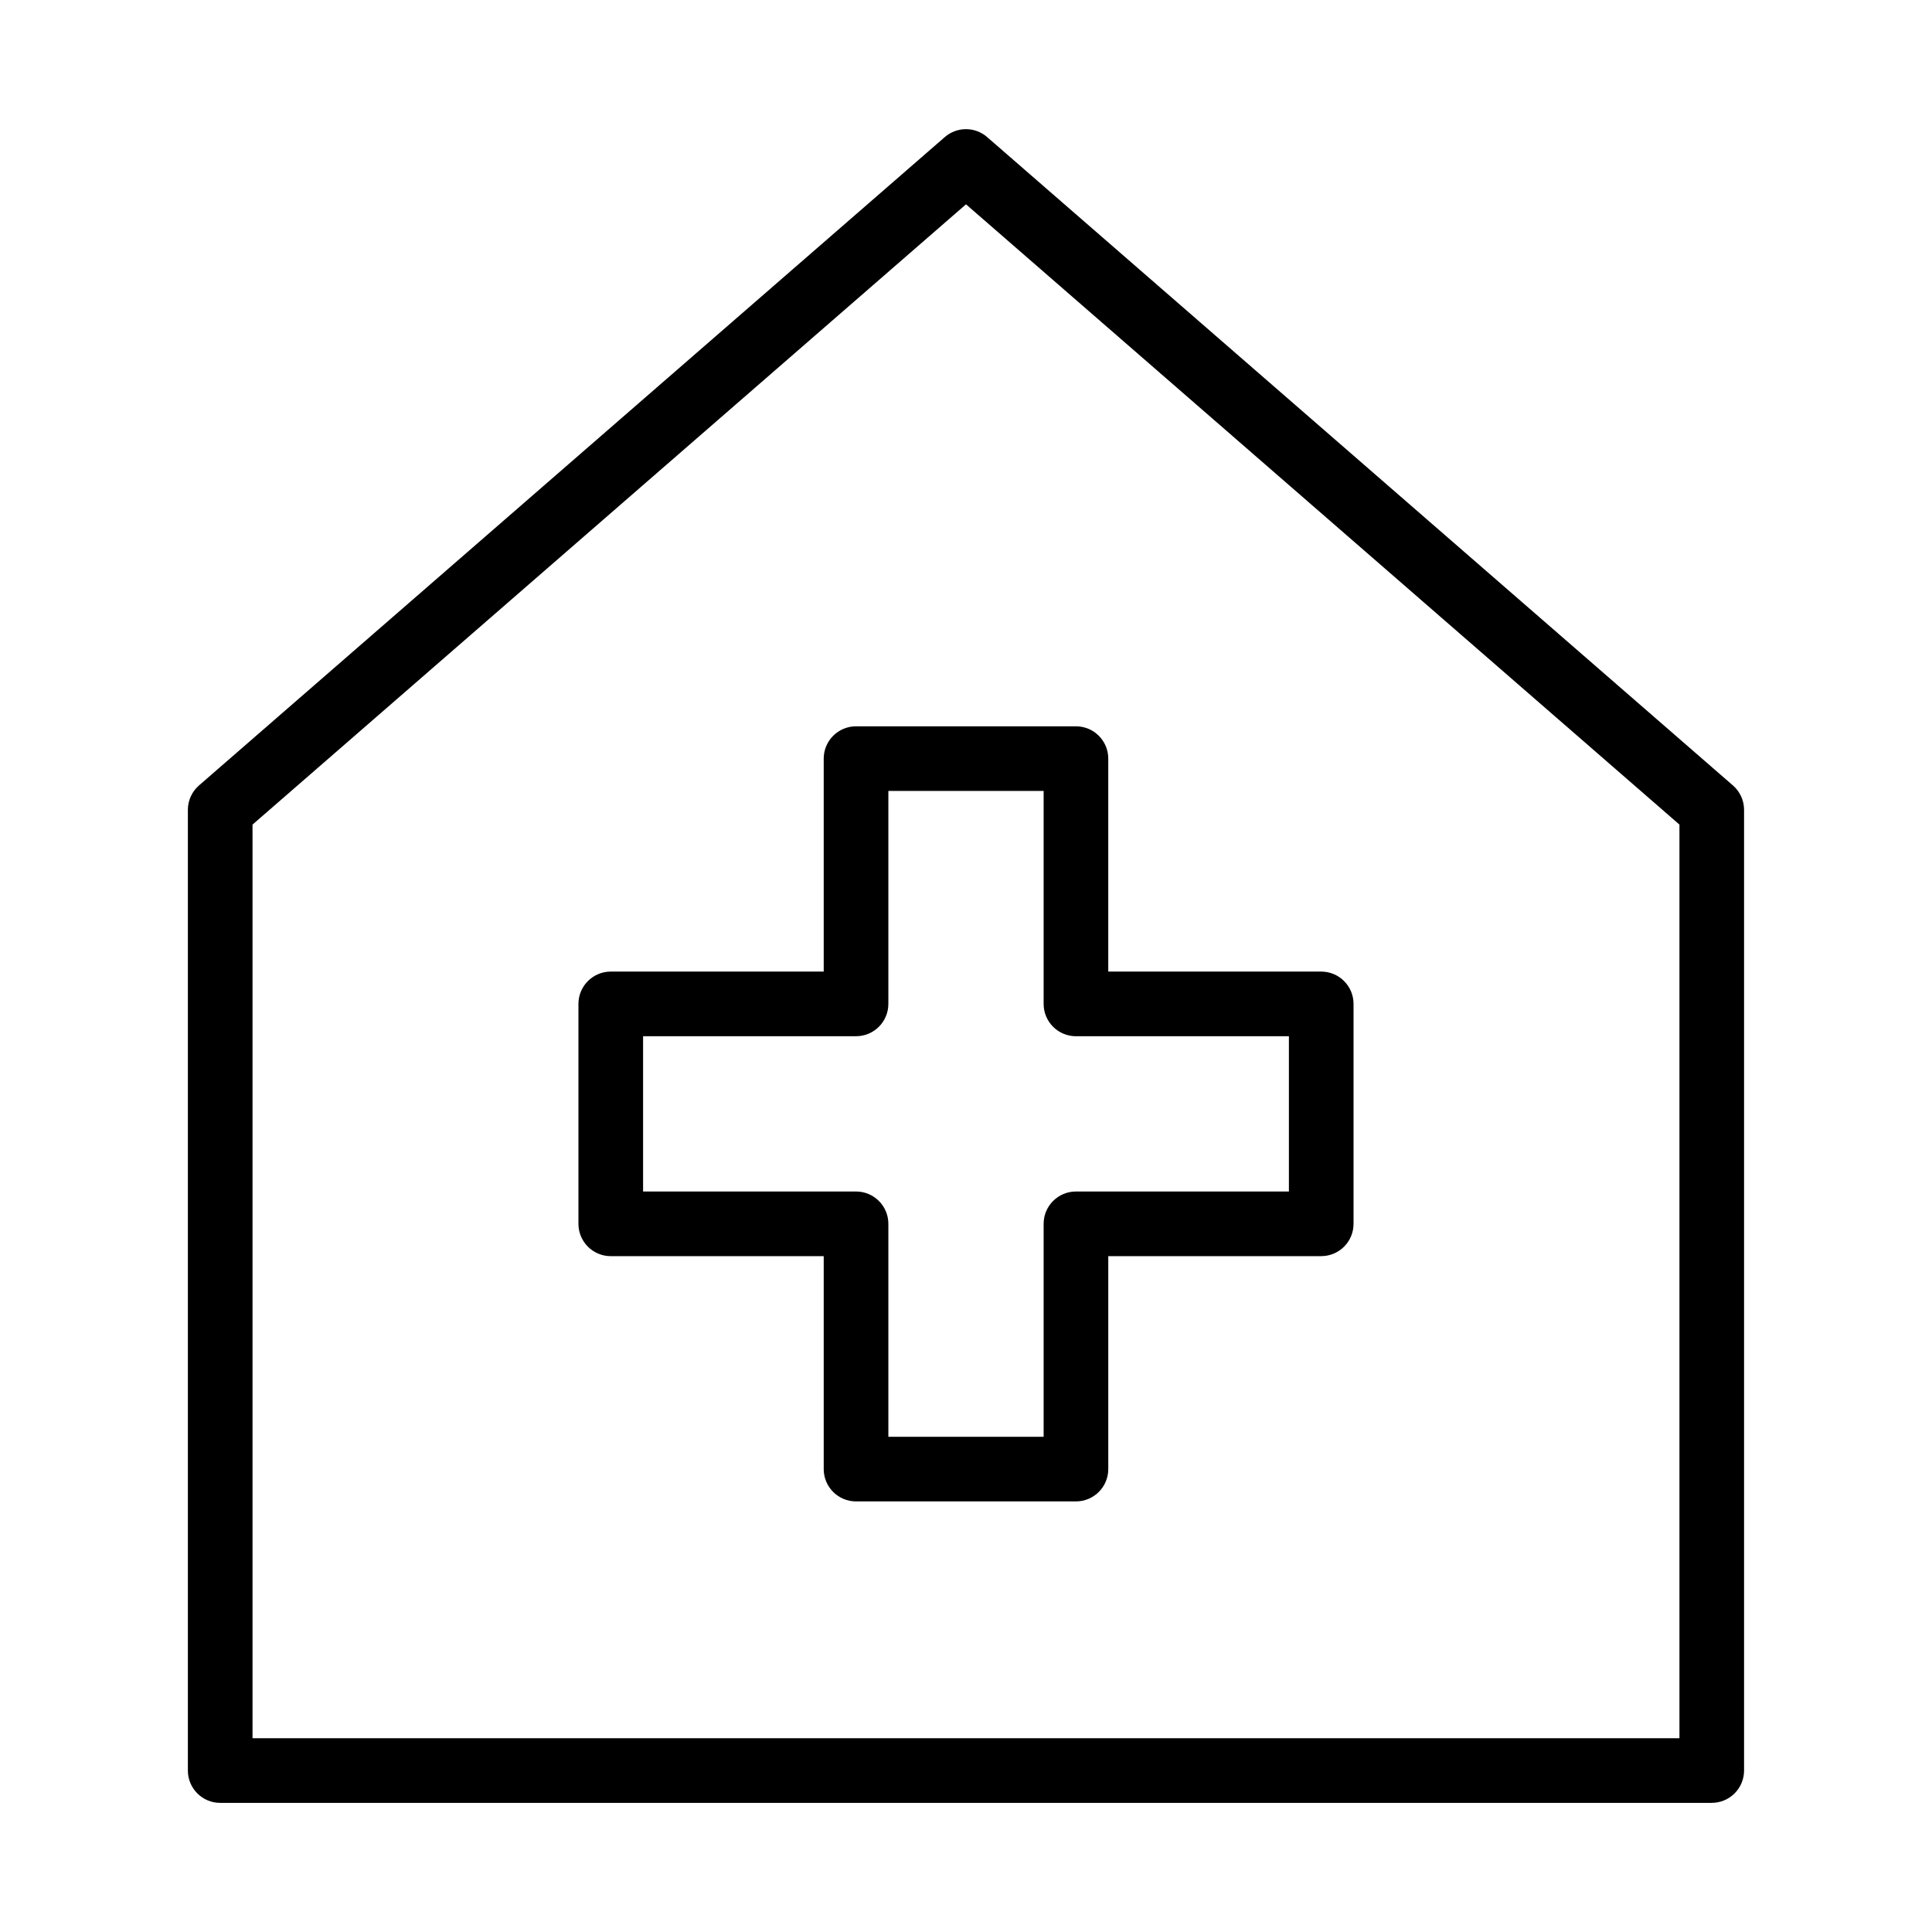 <?xml version="1.0" encoding="UTF-8"?>
<!-- Uploaded to: ICON Repo, www.svgrepo.com, Generator: ICON Repo Mixer Tools -->
<svg fill="#000000" width="800px" height="800px" version="1.1" viewBox="144 144 512 512" xmlns="http://www.w3.org/2000/svg">
 <g>
  <path d="m597.64 621.78h-395.29c-4.731 0-8.562-3.836-8.562-8.566v-254.6c0-2.481 1.074-4.836 2.945-6.461l197.64-171.82c3.223-2.805 8.016-2.805 11.234 0l197.64 171.82c1.875 1.625 2.949 3.981 2.949 6.461v254.59c0 2.273-0.902 4.453-2.508 6.059-1.609 1.609-3.789 2.512-6.059 2.512zm-386.72-17.129 378.15-0.004v-242.12l-189.07-164.38-189.08 164.38z"/>
  <path d="m429.14 541.89h-58.281c-4.731 0-8.566-3.832-8.566-8.562v-56.434h-56.434c-4.731 0-8.566-3.836-8.566-8.566v-58.281c0-4.731 3.836-8.566 8.566-8.566h56.434v-56.438c0-4.731 3.836-8.562 8.566-8.562h58.281c4.731 0 8.562 3.832 8.562 8.562v56.438h56.434c4.731 0 8.566 3.832 8.566 8.562v58.285c0 4.731-3.836 8.562-8.566 8.562h-56.43v56.434c0 2.273-0.902 4.453-2.512 6.059-1.605 1.605-3.785 2.508-6.055 2.508zm-49.715-17.129h41.148v-56.434c0-4.731 3.836-8.566 8.566-8.566h56.434v-41.152l-56.434 0.004c-4.731 0-8.566-3.836-8.566-8.566v-56.438h-41.148v56.438c0 4.727-3.836 8.562-8.566 8.562h-56.434v41.152h56.434c4.731 0 8.566 3.832 8.566 8.562z"/>
 </g>
</svg>